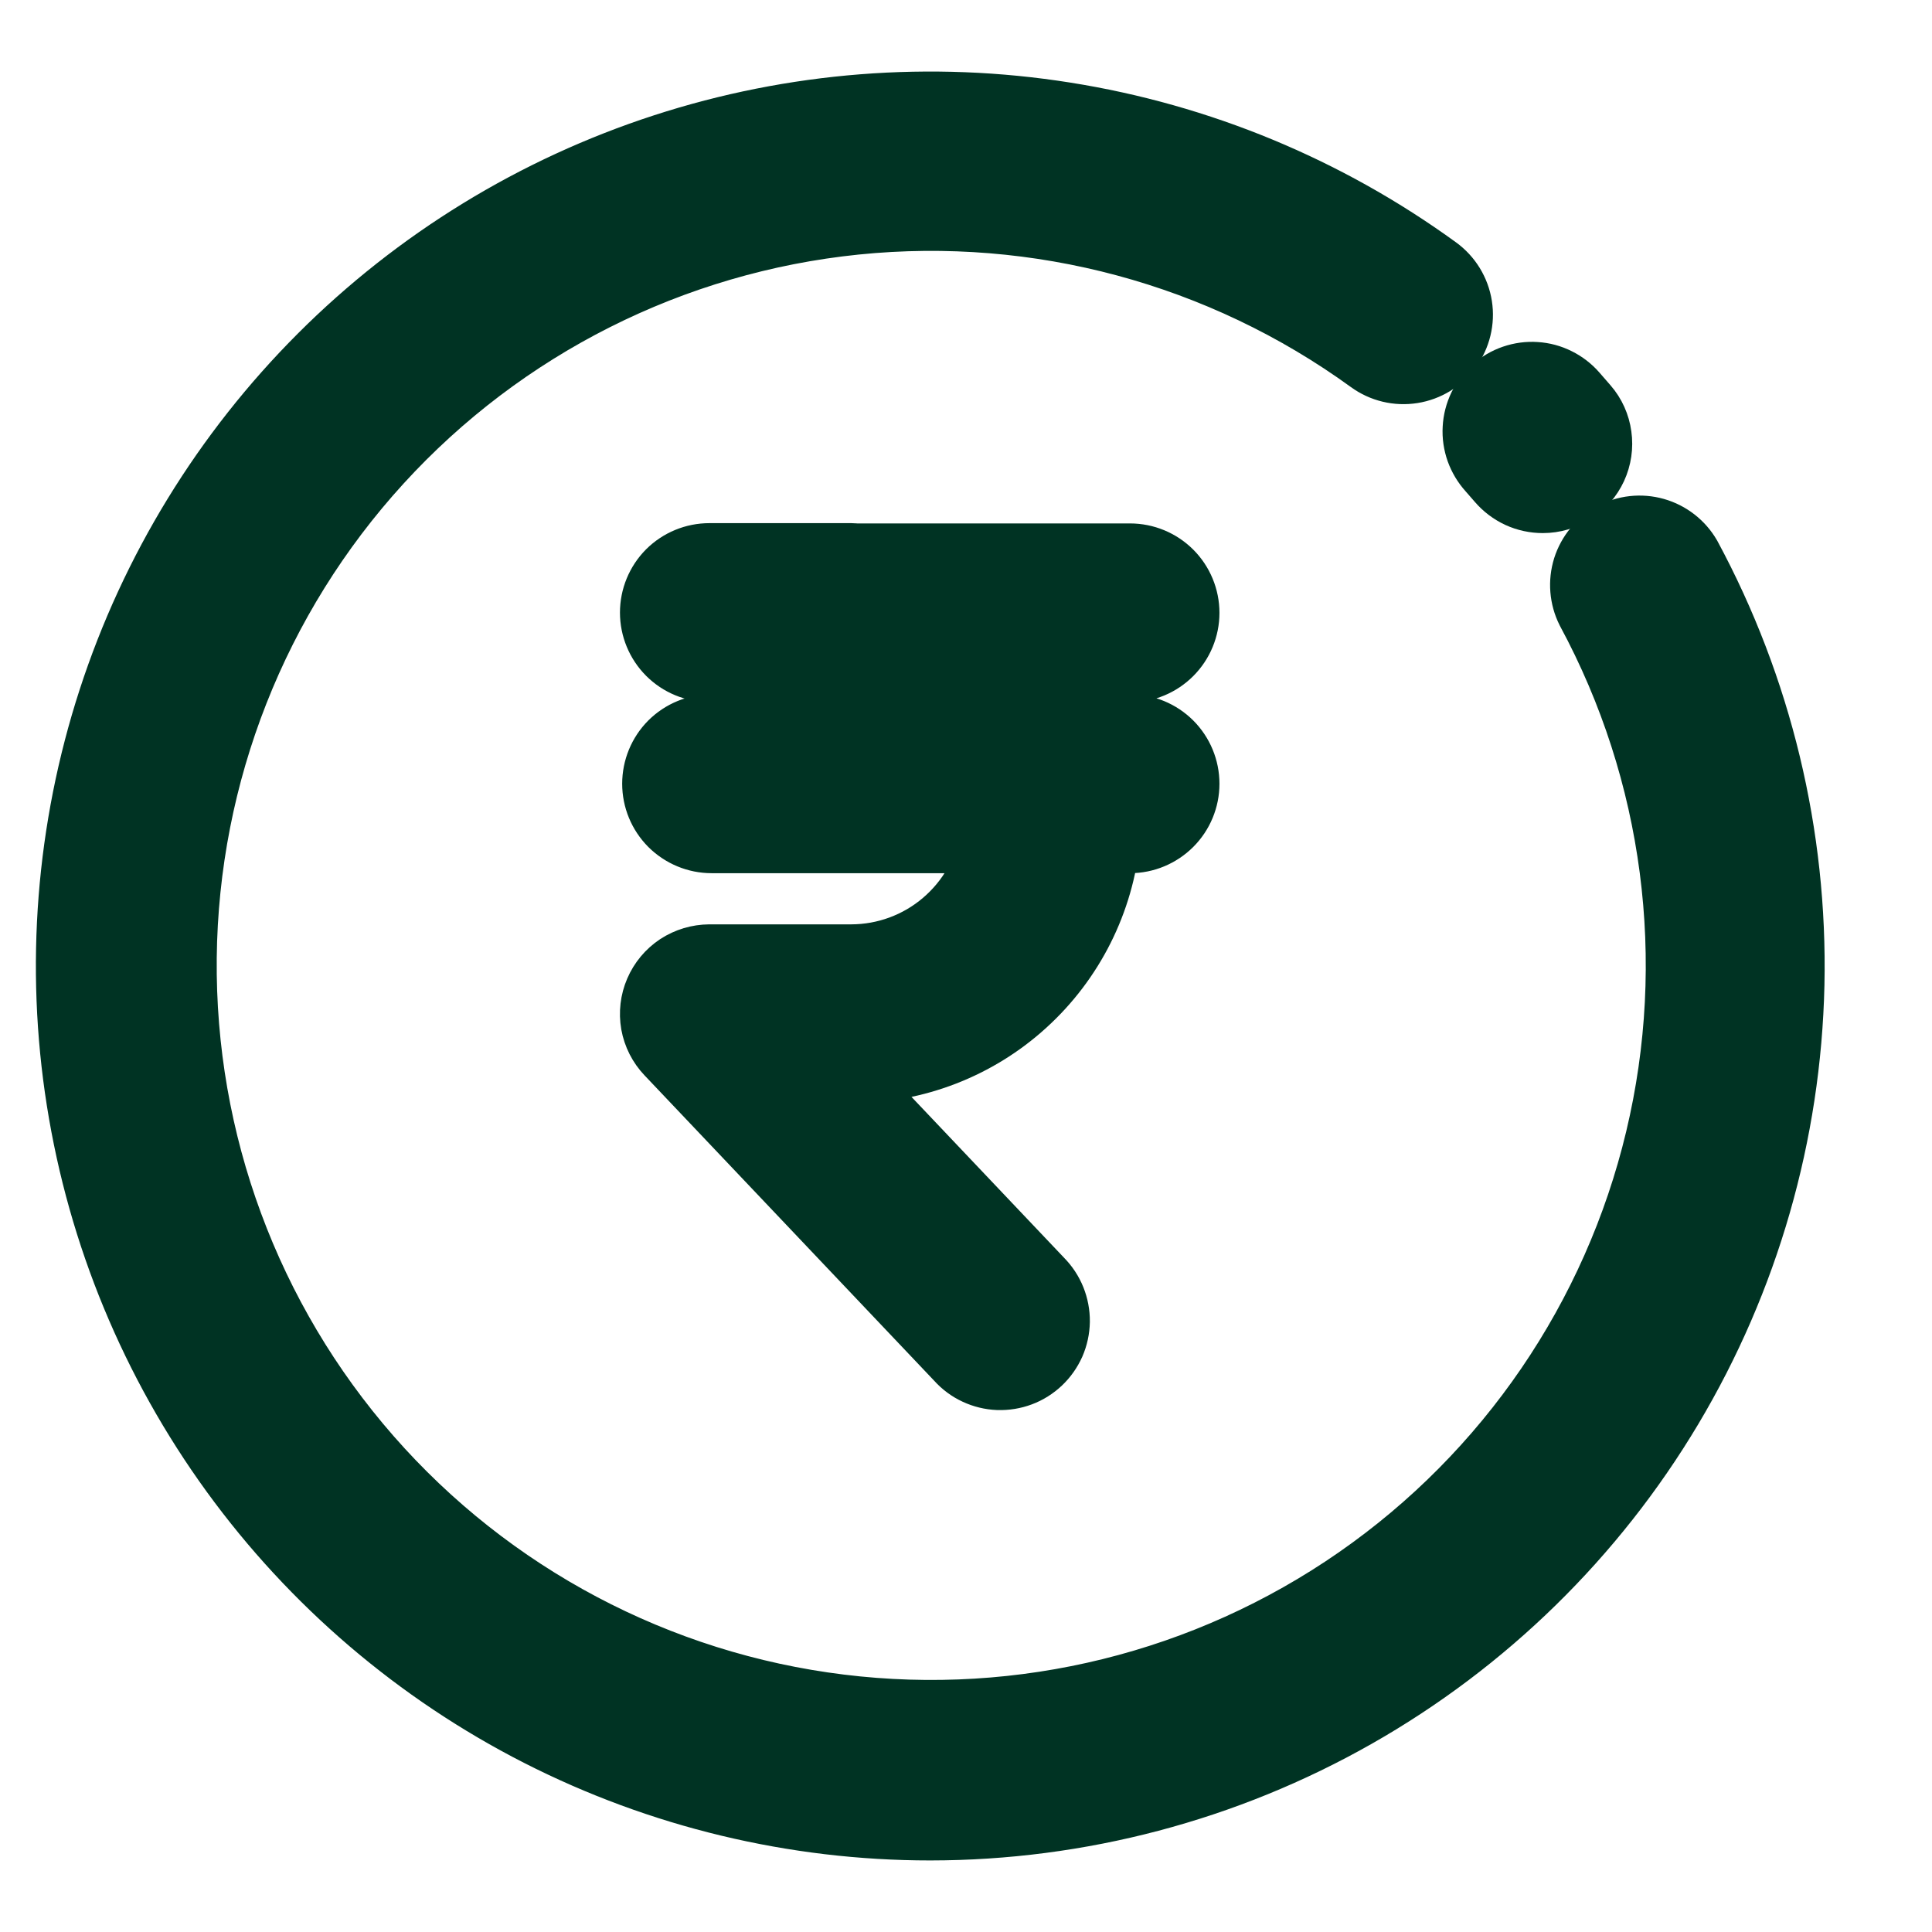 <svg width="27" height="27" viewBox="0 0 27 27" fill="none" xmlns="http://www.w3.org/2000/svg">
<path d="M15.792 10.203H15.253C15.143 9.886 14.989 9.588 14.796 9.315H15.792C15.991 9.315 16.181 9.236 16.322 9.095C16.463 8.954 16.542 8.763 16.542 8.565C16.542 8.366 16.463 8.175 16.322 8.034C16.181 7.894 15.991 7.815 15.792 7.815H11.979C11.965 7.815 11.952 7.814 11.938 7.813C11.925 7.812 11.911 7.811 11.897 7.811H9.914C9.715 7.811 9.524 7.89 9.383 8.03C9.243 8.171 9.164 8.362 9.164 8.561C9.164 8.759 9.243 8.95 9.383 9.091C9.524 9.232 9.715 9.311 9.914 9.311H11.897C12.23 9.311 12.559 9.392 12.853 9.547C13.148 9.703 13.4 9.928 13.589 10.203H9.945C9.746 10.203 9.555 10.282 9.414 10.422C9.274 10.563 9.195 10.754 9.195 10.953C9.195 11.152 9.274 11.342 9.414 11.483C9.555 11.623 9.746 11.703 9.945 11.703H13.917C13.838 12.181 13.591 12.616 13.221 12.93C12.851 13.245 12.382 13.417 11.897 13.418H9.914C9.767 13.419 9.624 13.462 9.501 13.542C9.379 13.623 9.283 13.738 9.225 13.873C9.167 14.007 9.15 14.156 9.175 14.3C9.201 14.444 9.269 14.578 9.37 14.684L13.425 18.959C13.492 19.034 13.573 19.094 13.664 19.136C13.754 19.178 13.852 19.202 13.952 19.206C14.052 19.209 14.152 19.193 14.245 19.158C14.339 19.123 14.424 19.069 14.497 19C14.569 18.932 14.627 18.849 14.668 18.758C14.708 18.666 14.729 18.567 14.731 18.467C14.732 18.367 14.713 18.268 14.676 18.175C14.639 18.083 14.583 17.998 14.513 17.927L11.659 14.918H11.897C12.781 14.917 13.633 14.588 14.286 13.993C14.94 13.399 15.35 12.582 15.435 11.703H15.792C15.991 11.703 16.181 11.623 16.322 11.483C16.463 11.342 16.542 11.152 16.542 10.953C16.542 10.754 16.463 10.563 16.322 10.422C16.181 10.282 15.991 10.203 15.792 10.203Z" fill="#003323"/>
<path d="M15.792 10.203H15.253C15.143 9.886 14.989 9.588 14.796 9.315H15.792C15.991 9.315 16.181 9.236 16.322 9.095C16.463 8.954 16.542 8.763 16.542 8.565C16.542 8.366 16.463 8.175 16.322 8.034C16.181 7.894 15.991 7.815 15.792 7.815H11.979C11.965 7.815 11.952 7.814 11.938 7.813C11.925 7.812 11.911 7.811 11.897 7.811H9.914C9.715 7.811 9.524 7.89 9.383 8.03C9.243 8.171 9.164 8.362 9.164 8.561C9.164 8.759 9.243 8.95 9.383 9.091C9.524 9.232 9.715 9.311 9.914 9.311H11.897C12.23 9.311 12.559 9.392 12.853 9.547C13.148 9.703 13.4 9.928 13.589 10.203H9.945C9.746 10.203 9.555 10.282 9.414 10.422C9.274 10.563 9.195 10.754 9.195 10.953C9.195 11.152 9.274 11.342 9.414 11.483C9.555 11.623 9.746 11.703 9.945 11.703H13.917C13.838 12.181 13.591 12.616 13.221 12.93C12.851 13.245 12.382 13.417 11.897 13.418H9.914C9.767 13.419 9.624 13.462 9.501 13.542C9.379 13.623 9.283 13.738 9.225 13.873C9.167 14.007 9.15 14.156 9.175 14.3C9.201 14.444 9.269 14.578 9.37 14.684L13.425 18.959C13.492 19.034 13.573 19.094 13.664 19.136C13.754 19.178 13.852 19.202 13.952 19.206C14.052 19.209 14.152 19.193 14.245 19.158C14.339 19.123 14.424 19.069 14.497 19C14.569 18.932 14.627 18.849 14.668 18.758C14.708 18.666 14.729 18.567 14.731 18.467C14.732 18.367 14.713 18.268 14.676 18.175C14.639 18.083 14.583 17.998 14.513 17.927L11.659 14.918H11.897C12.781 14.917 13.633 14.588 14.286 13.993C14.94 13.399 15.35 12.582 15.435 11.703H15.792C15.991 11.703 16.181 11.623 16.322 11.483C16.463 11.342 16.542 11.152 16.542 10.953C16.542 10.754 16.463 10.563 16.322 10.422C16.181 10.282 15.991 10.203 15.792 10.203Z" stroke="#003323"/>
<path d="M13 25.5C11.107 25.5 9.24 25.051 7.553 24.192C5.865 23.332 4.406 22.085 3.293 20.553C2.18 19.02 1.445 17.247 1.149 15.376C0.853 13.506 1.004 11.592 1.589 9.791C2.174 7.99 3.178 6.353 4.517 5.014C5.856 3.675 7.493 2.672 9.294 2.087C11.095 1.502 13.009 1.351 14.879 1.648C16.75 1.944 18.523 2.679 20.055 3.792C20.216 3.909 20.324 4.085 20.355 4.282C20.386 4.478 20.337 4.679 20.22 4.84C20.103 5.001 19.927 5.108 19.731 5.139C19.534 5.17 19.334 5.122 19.173 5.005C17.086 3.491 14.515 2.799 11.95 3.06C9.385 3.322 7.007 4.519 5.269 6.423C3.531 8.327 2.556 10.805 2.529 13.383C2.502 15.961 3.426 18.458 5.124 20.398C6.822 22.338 9.175 23.585 11.733 23.899C14.292 24.214 16.877 23.576 18.995 22.105C21.112 20.635 22.614 18.436 23.213 15.928C23.812 13.421 23.466 10.781 22.242 8.512C22.155 8.338 22.139 8.136 22.197 7.95C22.256 7.764 22.385 7.608 22.556 7.516C22.728 7.423 22.929 7.401 23.117 7.454C23.304 7.507 23.464 7.631 23.562 7.8C24.547 9.628 25.042 11.681 24.997 13.758C24.951 15.834 24.368 17.863 23.304 19.647C22.24 21.431 20.731 22.908 18.925 23.934C17.119 24.96 15.077 25.499 13 25.5Z" fill="#003323"/>
<path d="M13 25.5C11.107 25.5 9.24 25.051 7.553 24.192C5.865 23.332 4.406 22.085 3.293 20.553C2.18 19.02 1.445 17.247 1.149 15.376C0.853 13.506 1.004 11.592 1.589 9.791C2.174 7.99 3.178 6.353 4.517 5.014C5.856 3.675 7.493 2.672 9.294 2.087C11.095 1.502 13.009 1.351 14.879 1.648C16.75 1.944 18.523 2.679 20.055 3.792C20.216 3.909 20.324 4.085 20.355 4.282C20.386 4.478 20.337 4.679 20.22 4.84C20.103 5.001 19.927 5.108 19.731 5.139C19.534 5.17 19.334 5.122 19.173 5.005C17.086 3.491 14.515 2.799 11.95 3.06C9.385 3.322 7.007 4.519 5.269 6.423C3.531 8.327 2.556 10.805 2.529 13.383C2.502 15.961 3.426 18.458 5.124 20.398C6.822 22.338 9.175 23.585 11.733 23.899C14.292 24.214 16.877 23.576 18.995 22.105C21.112 20.635 22.614 18.436 23.213 15.928C23.812 13.421 23.466 10.781 22.242 8.512C22.155 8.338 22.139 8.136 22.197 7.95C22.256 7.764 22.385 7.608 22.556 7.516C22.728 7.423 22.929 7.401 23.117 7.454C23.304 7.507 23.464 7.631 23.562 7.8C24.547 9.628 25.042 11.681 24.997 13.758C24.951 15.834 24.368 17.863 23.304 19.647C22.24 21.431 20.731 22.908 18.925 23.934C17.119 24.96 15.077 25.499 13 25.5Z" stroke="#003323"/>
<path d="M21.561 6.95C21.453 6.95 21.345 6.927 21.247 6.882C21.148 6.836 21.061 6.77 20.99 6.688L20.855 6.533C20.788 6.459 20.737 6.373 20.703 6.28C20.67 6.186 20.655 6.087 20.661 5.988C20.666 5.889 20.691 5.792 20.734 5.702C20.777 5.613 20.837 5.533 20.911 5.467C20.986 5.401 21.072 5.35 21.166 5.318C21.26 5.286 21.359 5.272 21.458 5.279C21.557 5.285 21.654 5.311 21.743 5.356C21.832 5.4 21.911 5.461 21.976 5.536L22.13 5.713C22.224 5.821 22.284 5.955 22.303 6.097C22.323 6.239 22.302 6.383 22.242 6.514C22.182 6.644 22.086 6.754 21.965 6.831C21.845 6.909 21.704 6.95 21.561 6.95Z" fill="#003323"/>
<path d="M21.561 6.95C21.453 6.95 21.345 6.927 21.247 6.882C21.148 6.836 21.061 6.77 20.99 6.688L20.855 6.533C20.788 6.459 20.737 6.373 20.703 6.28C20.67 6.186 20.655 6.087 20.661 5.988C20.666 5.889 20.691 5.792 20.734 5.702C20.777 5.613 20.837 5.533 20.911 5.467C20.986 5.401 21.072 5.35 21.166 5.318C21.26 5.286 21.359 5.272 21.458 5.279C21.557 5.285 21.654 5.311 21.743 5.356C21.832 5.4 21.911 5.461 21.976 5.536L22.13 5.713C22.224 5.821 22.284 5.955 22.303 6.097C22.323 6.239 22.302 6.383 22.242 6.514C22.182 6.644 22.086 6.754 21.965 6.831C21.845 6.909 21.704 6.95 21.561 6.95Z" stroke="#003323"/>
</svg>
